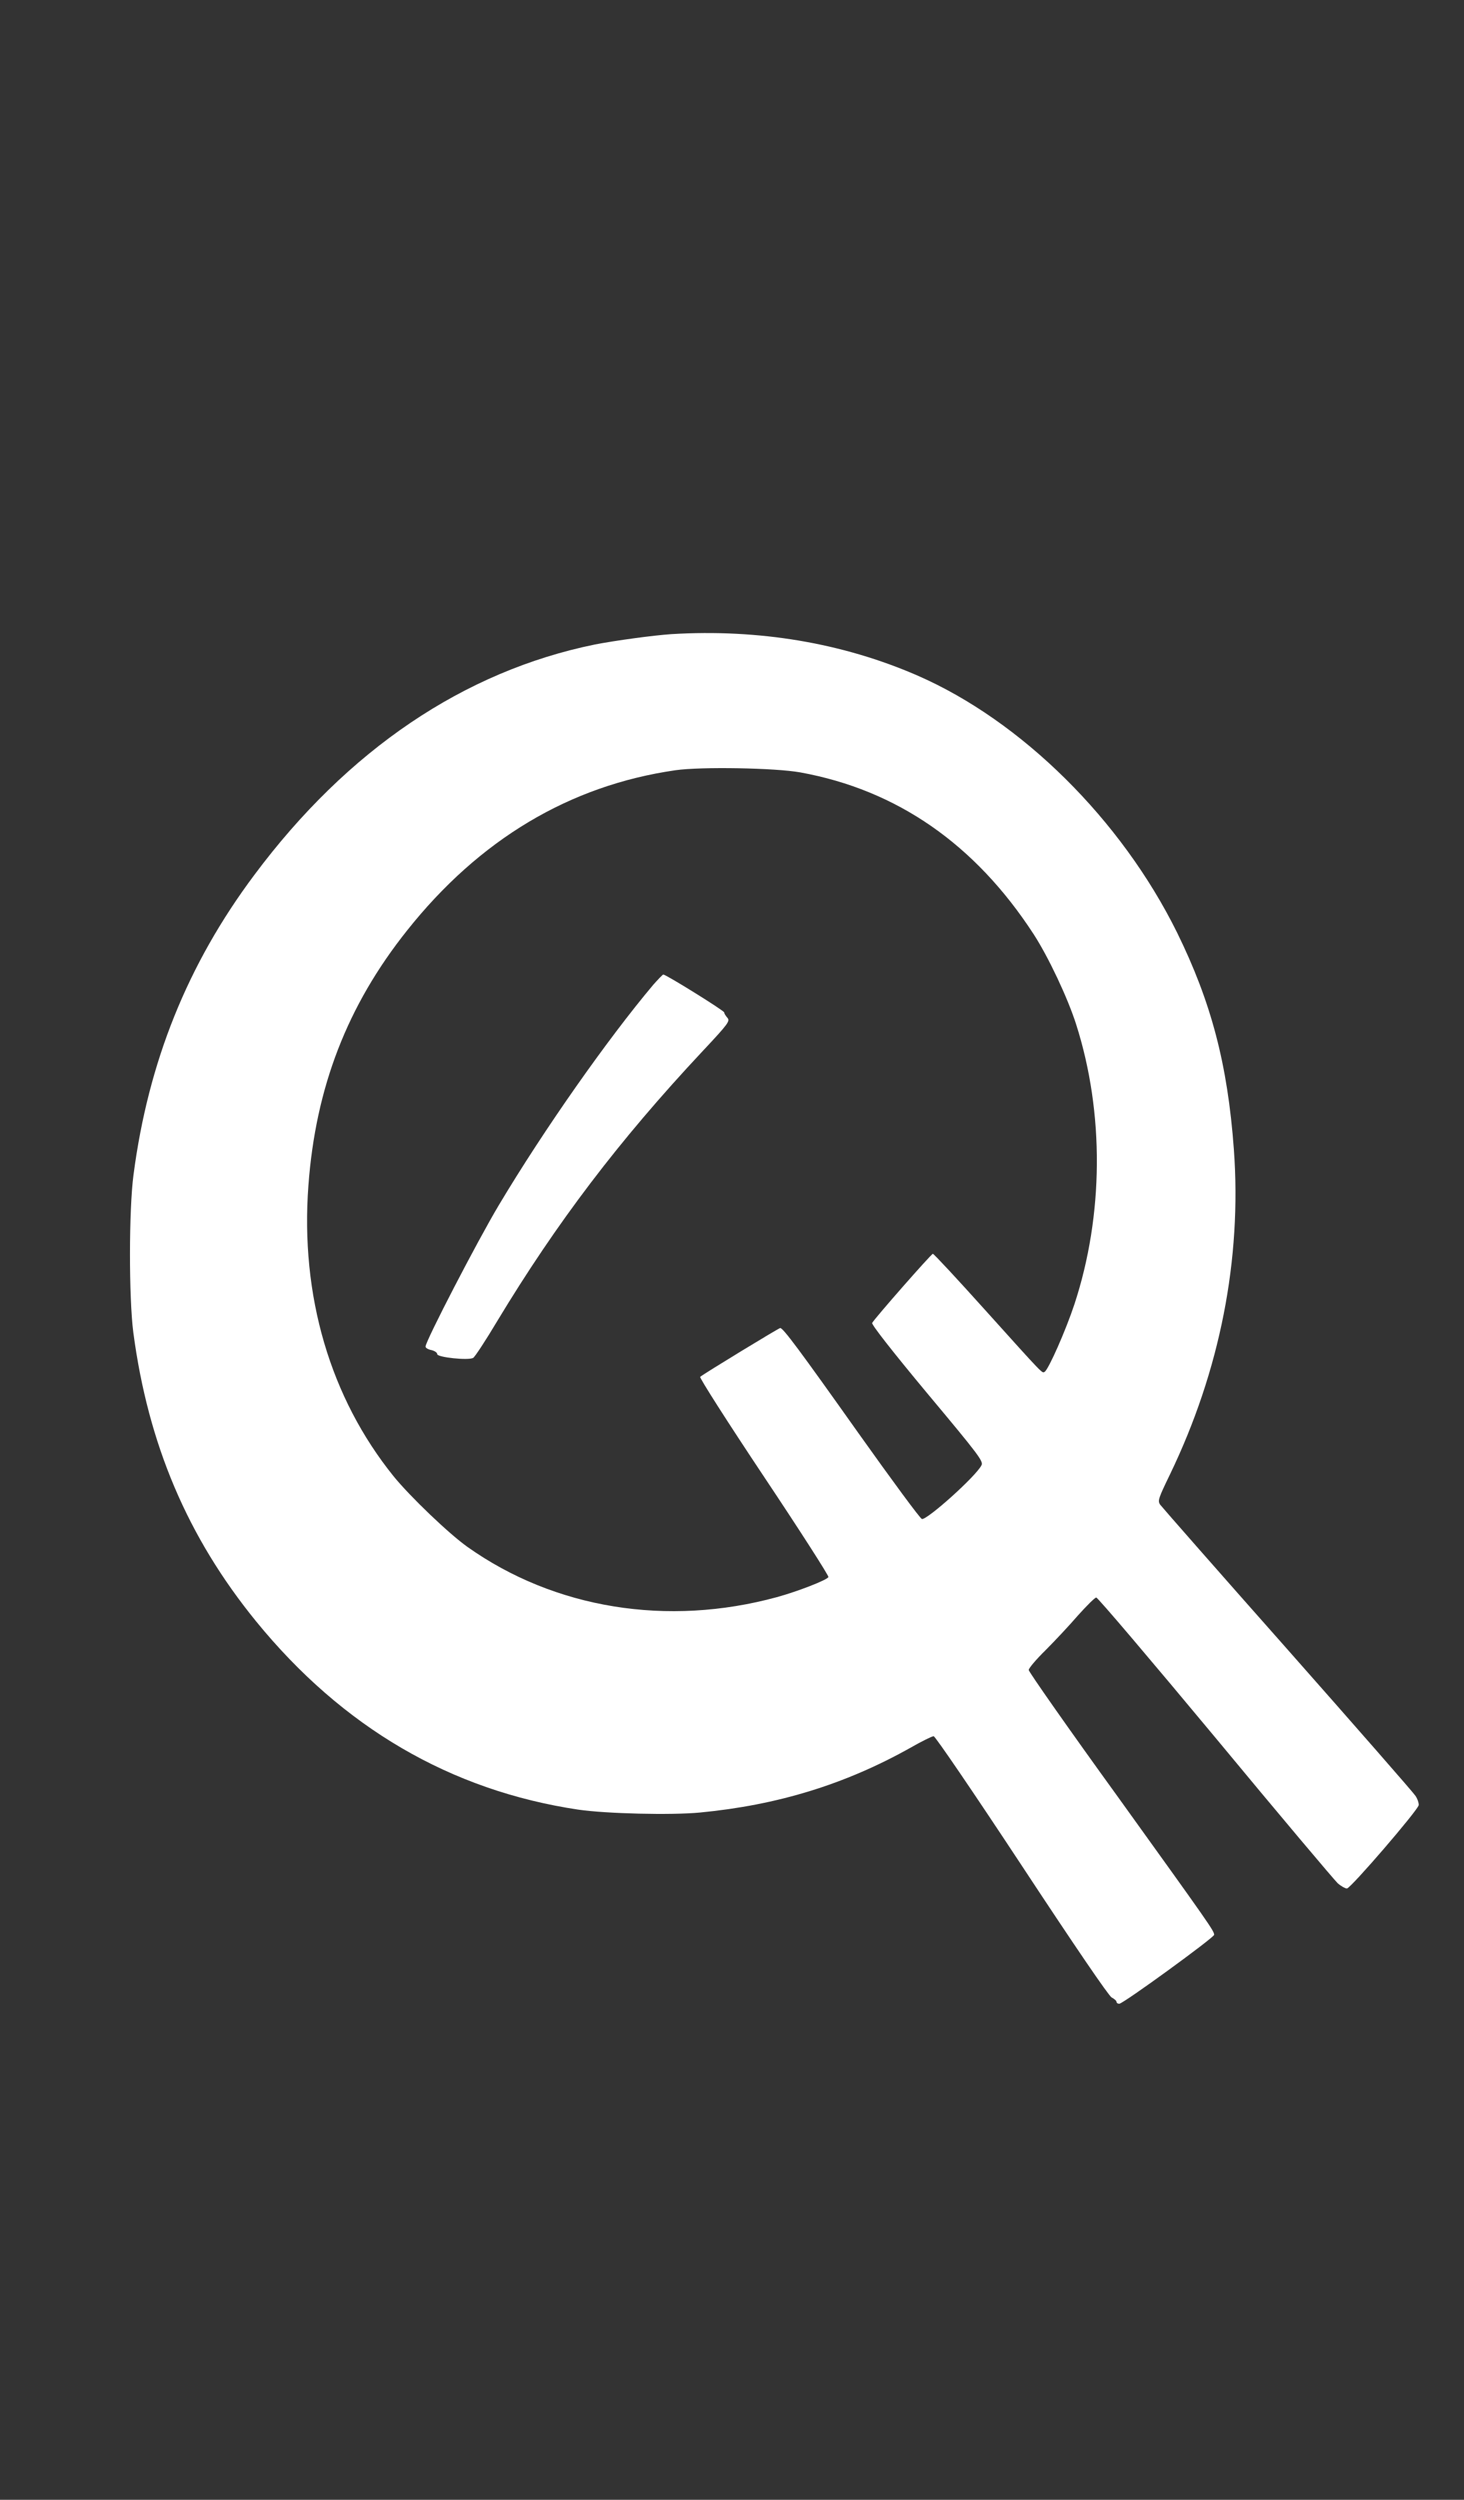 <?xml version="1.0" standalone="no"?>
<!DOCTYPE svg PUBLIC "-//W3C//DTD SVG 20010904//EN"
 "http://www.w3.org/TR/2001/REC-SVG-20010904/DTD/svg10.dtd">
<svg version="1.0" xmlns="http://www.w3.org/2000/svg"
 width="750pt" height="1280pt" viewBox="0 0 750 1280"
 preserveAspectRatio="xMidYMid meet">
<rect x="0" y="0" width="750" height="1280" fill="#333333" stroke="none"/>
<g transform="translate(0,1280) scale(0.1,-0.1)"
fill="#ffffff" stroke="none">
<path d="M3440 9553 c-92 -6 -289 -33 -392 -53 -671 -137 -1267 -539 -1745
-1180 -342 -457 -543 -956 -619 -1535 -24 -181 -24 -629 -1 -808 76 -573 278
-1048 629 -1479 443 -543 996 -866 1650 -964 144 -21 476 -29 623 -15 398 38
743 144 1076 330 59 34 114 61 122 61 8 0 207 -292 451 -662 274 -416 446
-668 461 -676 14 -7 25 -17 25 -23 0 -5 6 -9 14 -9 20 0 486 339 486 353 0 20
-22 51 -493 706 -252 348 -457 641 -457 650 0 9 39 55 86 101 47 47 122 127
166 178 45 50 87 92 94 92 8 0 282 -323 610 -717 327 -395 610 -730 627 -746
17 -15 39 -27 47 -27 19 0 364 401 368 427 1 10 -6 32 -17 48 -11 17 -306 354
-656 750 -351 396 -644 730 -652 741 -13 20 -8 33 51 155 256 531 368 1101
327 1664 -32 436 -116 754 -291 1110 -286 578 -796 1083 -1330 1316 -384 167
-812 239 -1260 212z m660 -708 c495 -90 895 -367 1195 -828 76 -117 175 -327
218 -462 145 -454 141 -978 -9 -1434 -44 -133 -132 -332 -152 -345 -14 -8 2
-25 -306 317 -142 158 -262 287 -267 287 -8 0 -296 -328 -311 -354 -4 -8 103
-145 282 -360 266 -318 289 -349 278 -369 -29 -57 -278 -280 -305 -275 -9 2
-154 199 -324 438 -305 430 -387 540 -402 540 -7 0 -393 -235 -410 -250 -5 -4
142 -234 326 -510 185 -277 333 -508 331 -515 -6 -15 -158 -74 -264 -103 -561
-153 -1139 -59 -1585 257 -96 68 -294 258 -378 361 -326 404 -479 926 -437
1490 37 502 199 921 505 1305 371 467 834 743 1375 821 133 19 512 12 640 -11z"/>
<path d="M3347 7758 c-235 -279 -561 -743 -791 -1128 -109 -182 -376 -697
-376 -725 0 -7 14 -15 30 -18 17 -4 30 -13 30 -21 0 -16 159 -33 184 -19 8 4
64 89 123 188 305 505 624 925 1049 1379 138 147 145 158 130 175 -9 10 -16
22 -16 27 0 9 -298 194 -312 194 -3 0 -26 -24 -51 -52z"/>
</g>
</svg>
